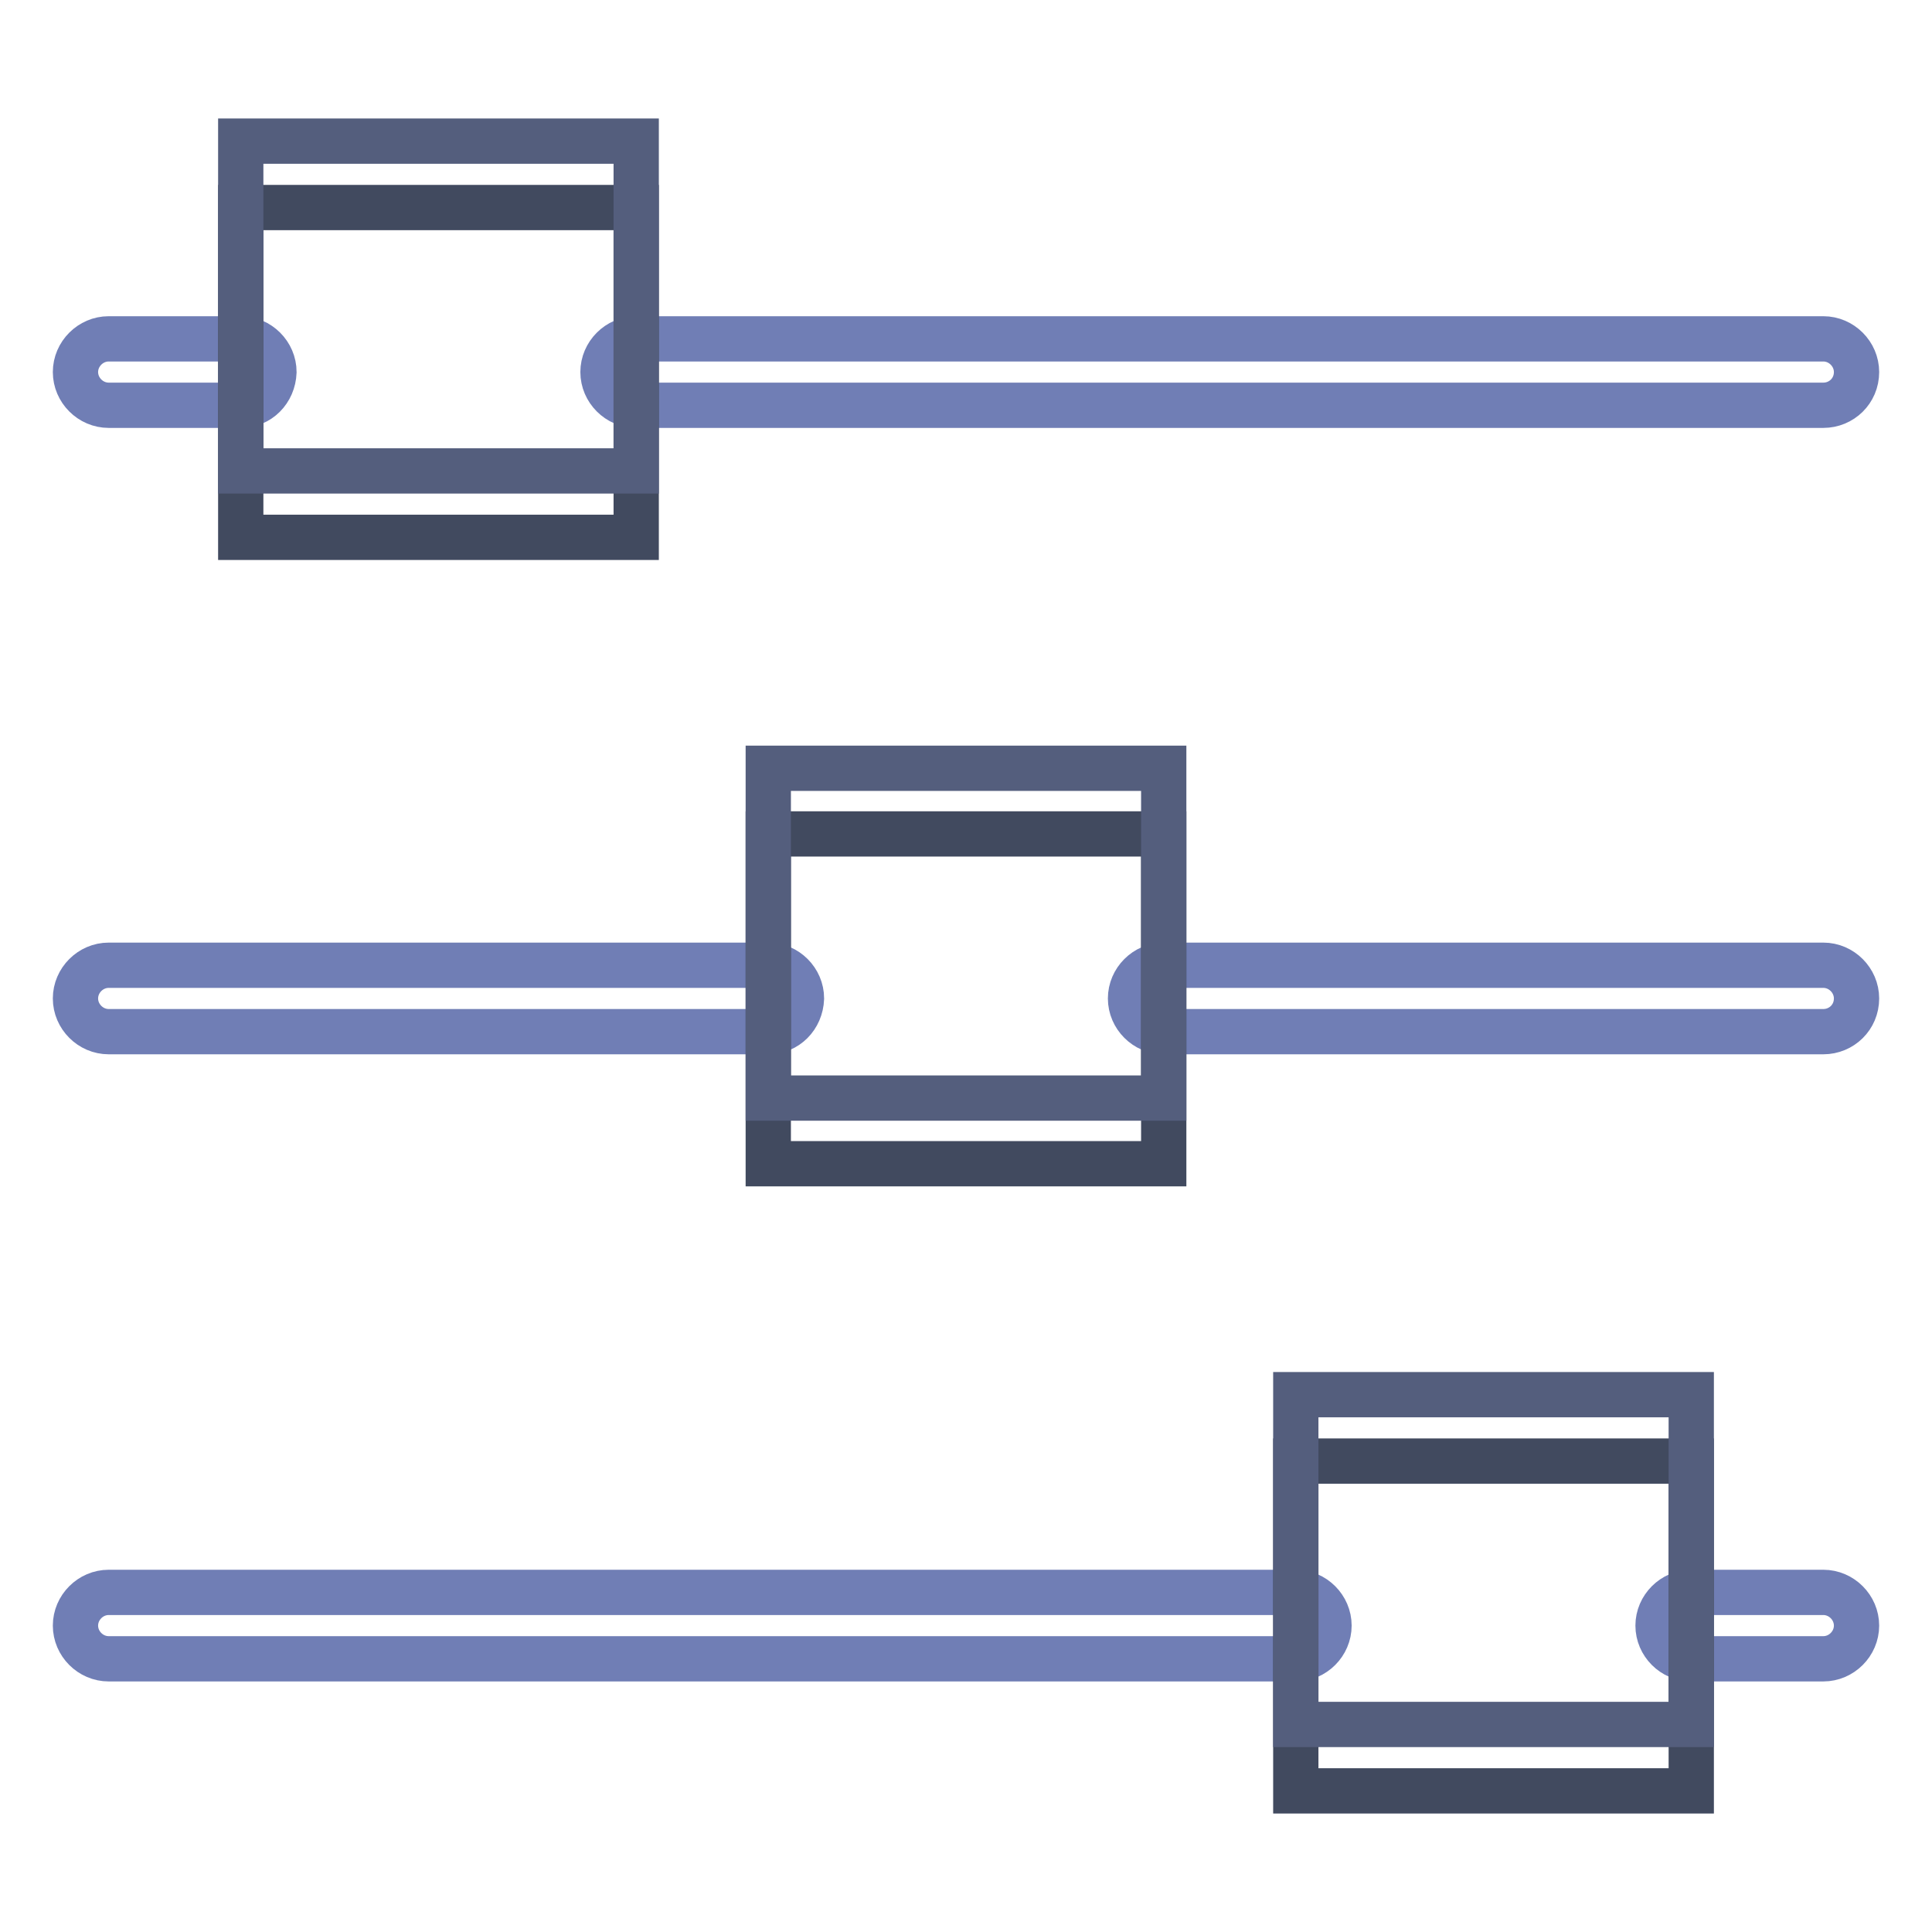 <?xml version="1.0" encoding="utf-8"?>
<!-- Svg Vector Icons : http://www.onlinewebfonts.com/icon -->
<!DOCTYPE svg PUBLIC "-//W3C//DTD SVG 1.1//EN" "http://www.w3.org/Graphics/SVG/1.1/DTD/svg11.dtd">
<svg version="1.1" xmlns="http://www.w3.org/2000/svg" xmlns:xlink="http://www.w3.org/1999/xlink" x="0px" y="0px" viewBox="0 0 256 256" enable-background="new 0 0 256 256" xml:space="preserve">
<g> <path stroke-width="6" fill-opacity="0" stroke="#707eb5"  d="M241.6,53.7H84.3c-2.4,0-4.4-2-4.4-4.4c0-2.4,2-4.4,4.4-4.4c0,0,0,0,0,0h157.3c2.4,0,4.4,2,4.4,4.4 C246,51.8,244,53.7,241.6,53.7z M31.9,53.7H14.4c-2.4,0-4.4-2-4.4-4.4c0-2.4,2-4.4,4.4-4.4c0,0,0,0,0,0h17.5c2.4,0,4.4,2,4.4,4.4 C36.2,51.8,34.3,53.7,31.9,53.7z M241.6,136.7h-87.4c-2.4,0-4.4-2-4.4-4.4c0-2.4,2-4.4,4.4-4.4h87.4c2.4,0,4.4,2,4.4,4.4 C246,134.8,244,136.7,241.6,136.7L241.6,136.7z M101.8,136.7H14.4c-2.4,0-4.4-2-4.4-4.4c0-2.4,2-4.4,4.4-4.4h87.4 c2.4,0,4.4,2,4.4,4.4C106.1,134.8,104.2,136.7,101.8,136.7z M171.7,219.8H14.4c-2.4,0-4.4-2-4.4-4.4c0-2.4,2-4.4,4.4-4.4 c0,0,0,0,0,0h157.3c2.4,0,4.4,2,4.4,4.4C176.1,217.8,174.1,219.8,171.7,219.8C171.7,219.8,171.7,219.8,171.7,219.8z M241.6,219.8 h-17.5c-2.4,0-4.4-2-4.4-4.4c0-2.4,2-4.4,4.4-4.4c0,0,0,0,0,0h17.5c2.4,0,4.4,2,4.4,4.4C246,217.8,244,219.8,241.6,219.8 C241.6,219.8,241.6,219.8,241.6,219.8z"/> <path stroke-width="6" fill-opacity="0" stroke="#414a5f"  d="M31.9,27.5h52.4v43.7H31.9V27.5z M101.8,110.5h52.4v43.7h-52.4V110.5z M171.7,193.6h52.4v43.7h-52.4V193.6z "/> <path stroke-width="6" fill-opacity="0" stroke="#545e7d"  d="M31.9,18.7h52.4v43.7H31.9V18.7z M101.8,101.8h52.4v43.7h-52.4V101.8z M171.7,184.8h52.4v43.7h-52.4V184.8z "/></g>
</svg>